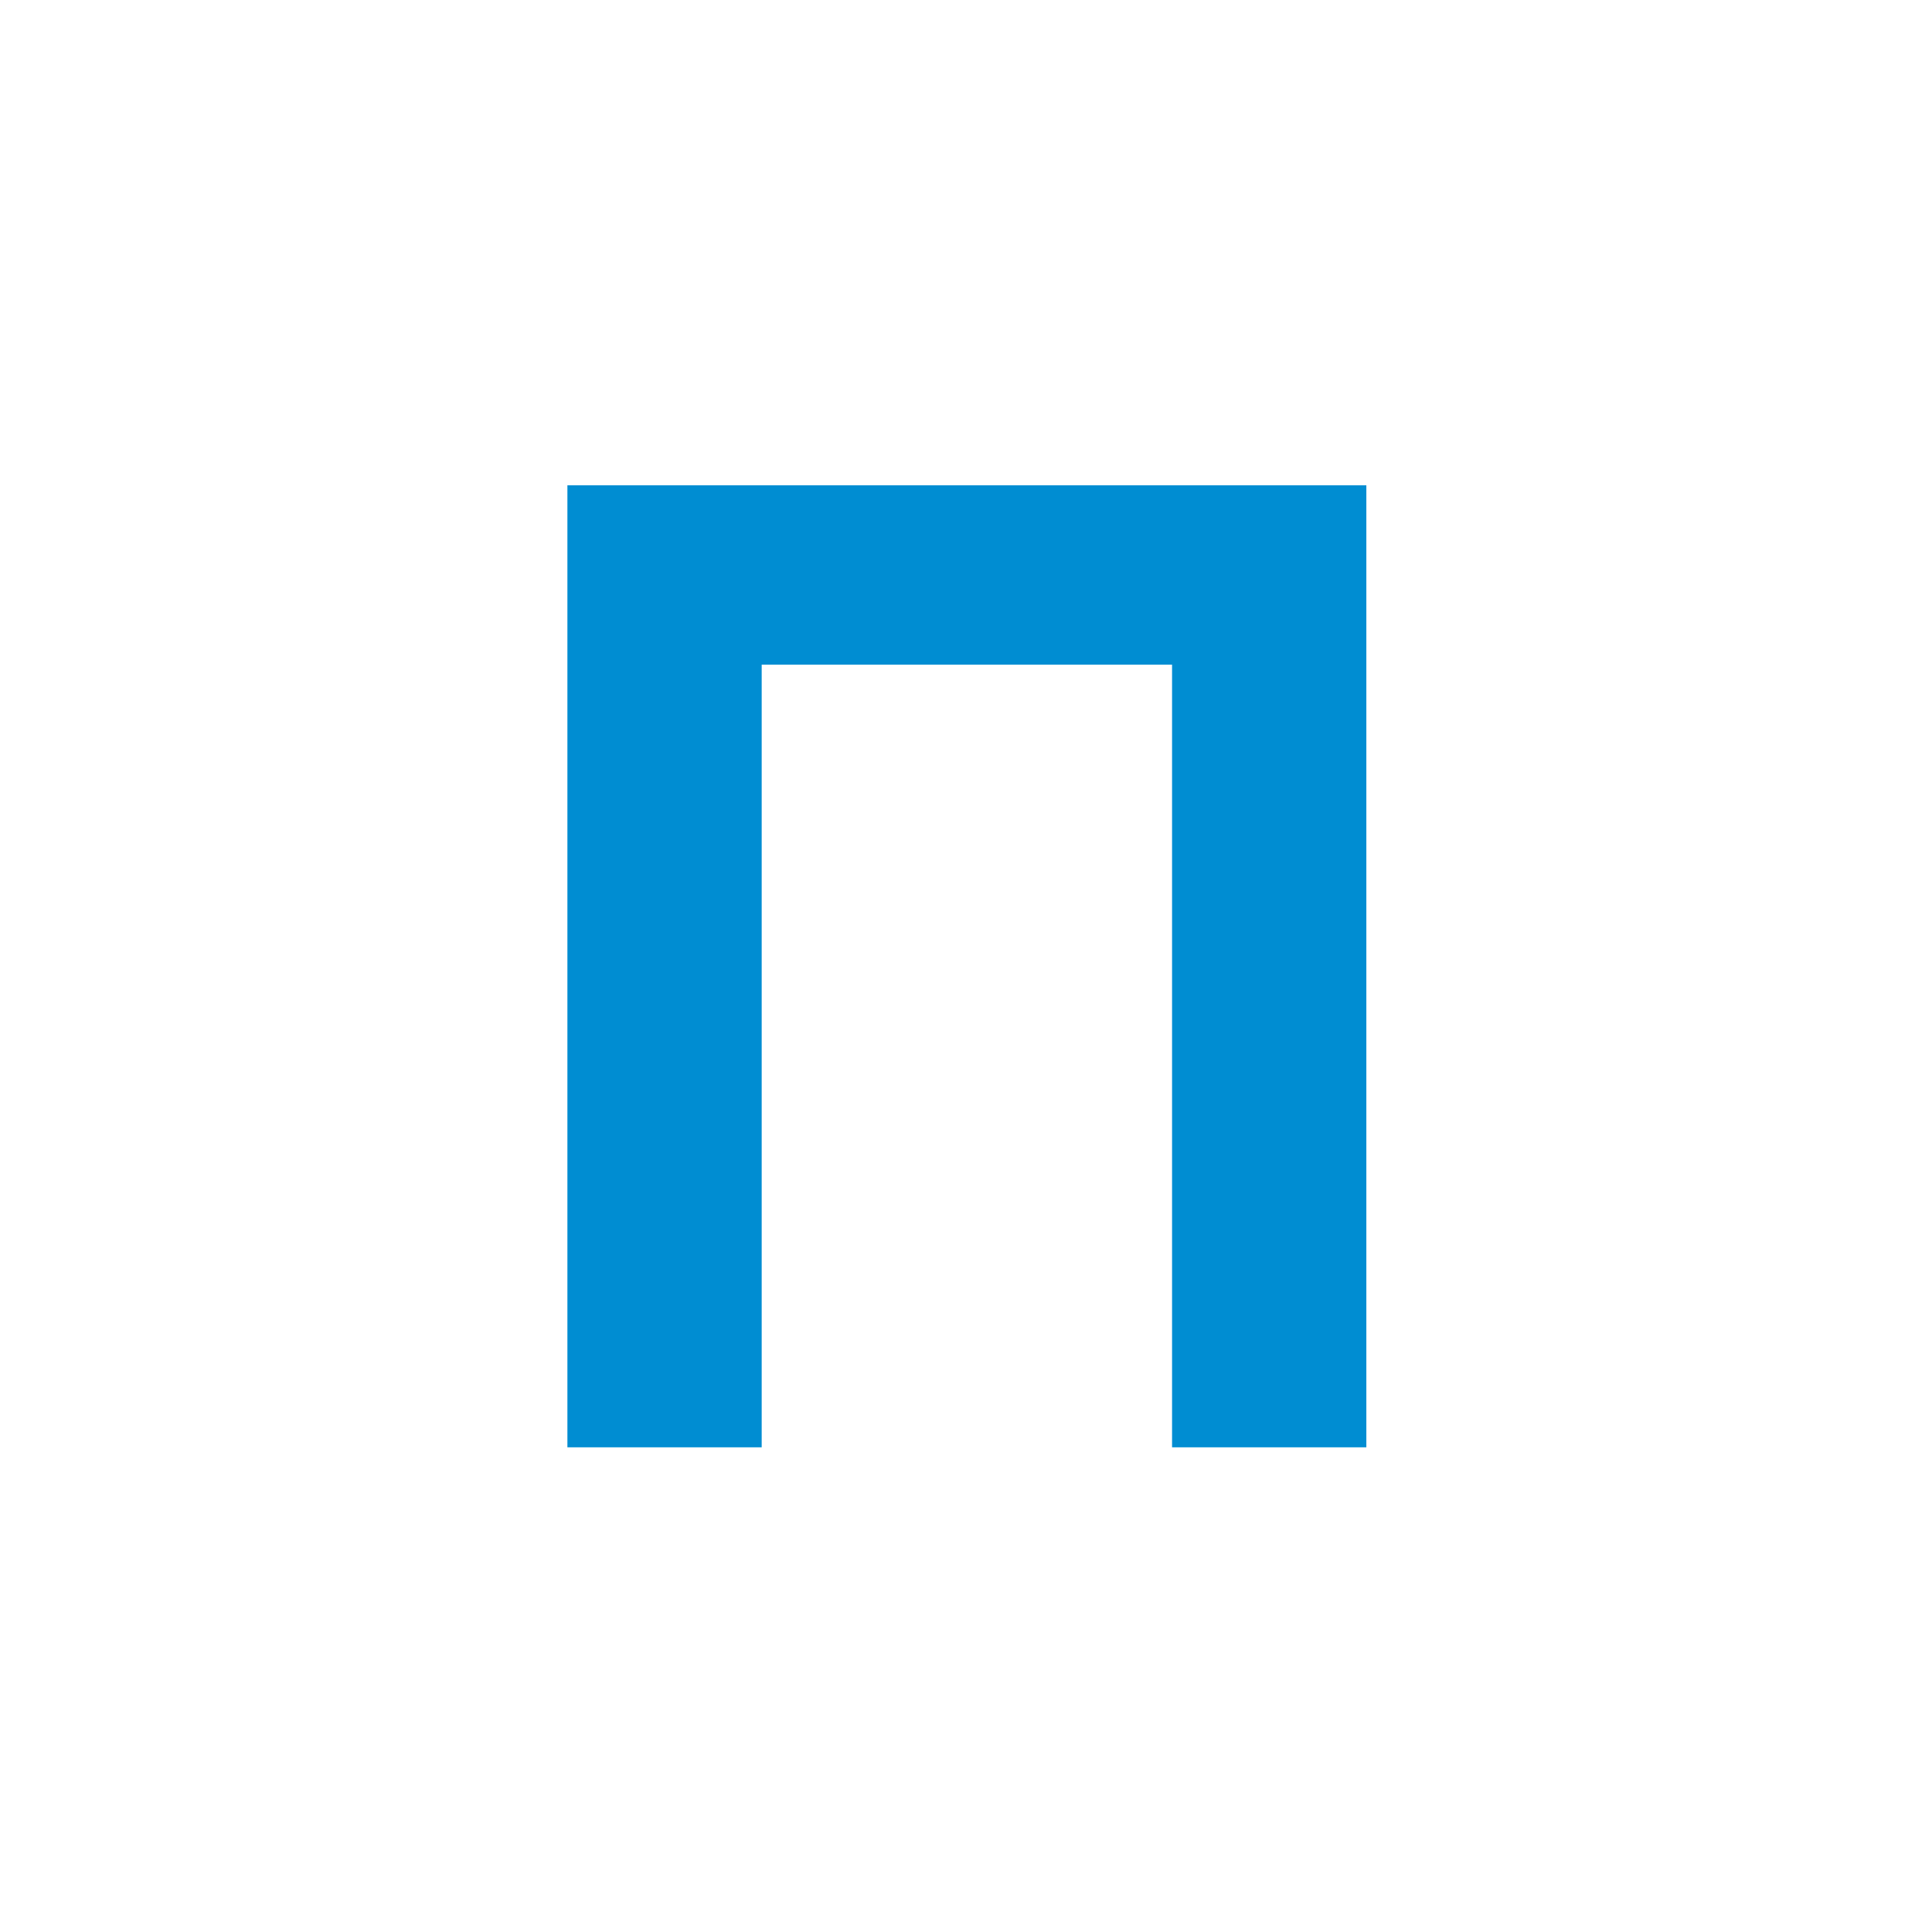 <?xml version="1.0" encoding="UTF-8"?> <svg xmlns="http://www.w3.org/2000/svg" width="32" height="32" viewBox="0 0 32 32" fill="none"><path d="M9.398 23.972V8.038H22.631V23.972H19.413V11.009H12.616V23.972H9.398Z" fill="#008DD2"></path></svg> 